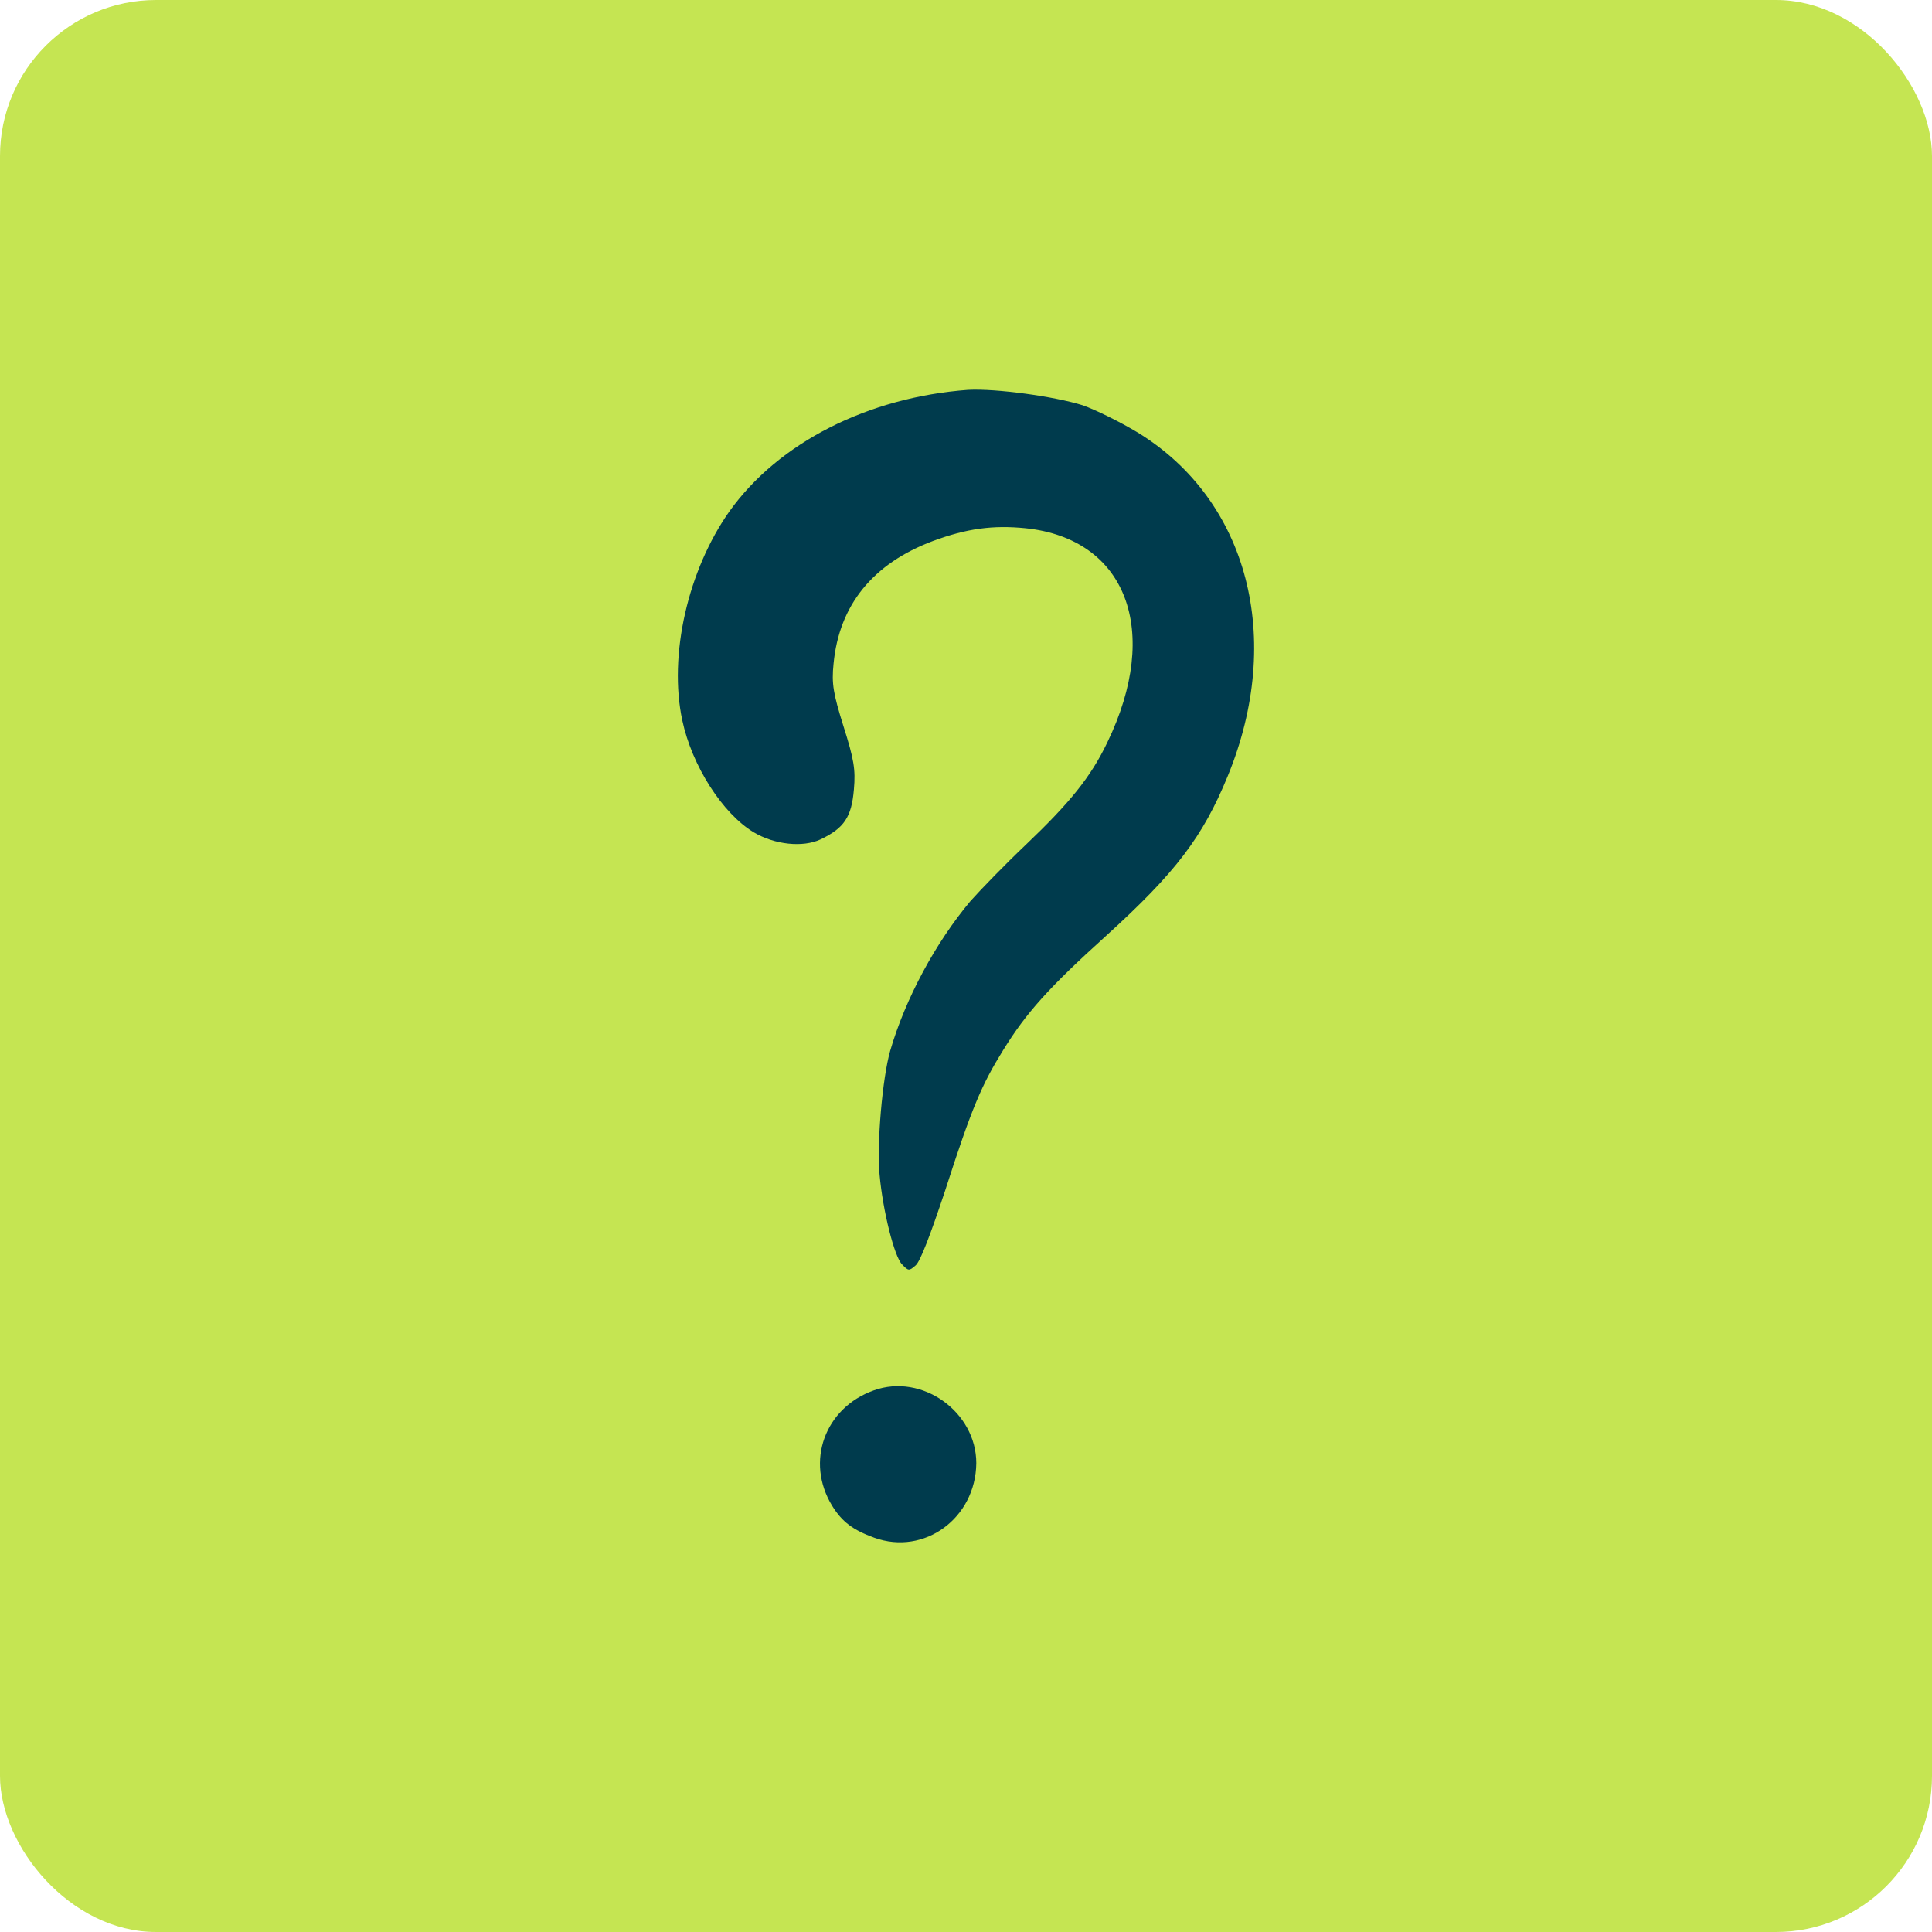 <svg width="88" height="88" viewBox="0 0 88 88" fill="none" xmlns="http://www.w3.org/2000/svg">
<rect width="88" height="88" rx="7.11" fill="#C5E552"/>
<path d="M44.093 17.758C39.539 18.096 35.469 20.152 33.226 23.289C31.332 25.967 30.445 29.848 31.077 32.81C31.52 34.893 32.917 37.056 34.327 37.908C35.281 38.477 36.571 38.612 37.377 38.233C38.451 37.719 38.787 37.219 38.894 35.961C38.975 35.041 38.894 34.582 38.424 33.094C37.954 31.593 37.873 31.147 37.968 30.227C38.223 27.563 39.754 25.669 42.494 24.642C44.026 24.074 45.221 23.911 46.712 24.06C51.306 24.534 52.904 28.726 50.433 33.824C49.681 35.393 48.74 36.556 46.712 38.49C45.785 39.369 44.67 40.519 44.2 41.046C42.615 42.939 41.245 45.468 40.547 47.862C40.197 49.079 39.929 52.095 40.063 53.502C40.211 55.151 40.735 57.234 41.084 57.586C41.379 57.897 41.406 57.897 41.702 57.64C41.917 57.464 42.373 56.26 43.045 54.245C44.267 50.445 44.711 49.417 45.691 47.835C46.752 46.117 47.773 44.981 50.392 42.615C53.549 39.748 54.785 38.125 55.926 35.339C58.492 29.078 56.853 22.789 51.83 19.706C51.024 19.219 49.895 18.664 49.318 18.461C48.028 18.056 45.382 17.691 44.093 17.758Z" fill="#003B4D"/>
<path d="M39.794 63.333C37.565 64.131 36.678 66.579 37.9 68.581C38.357 69.324 38.854 69.689 39.821 70.041C42.105 70.866 44.442 69.148 44.469 66.647C44.469 64.307 41.997 62.535 39.794 63.333Z" fill="#003B4D"/>
</svg>
